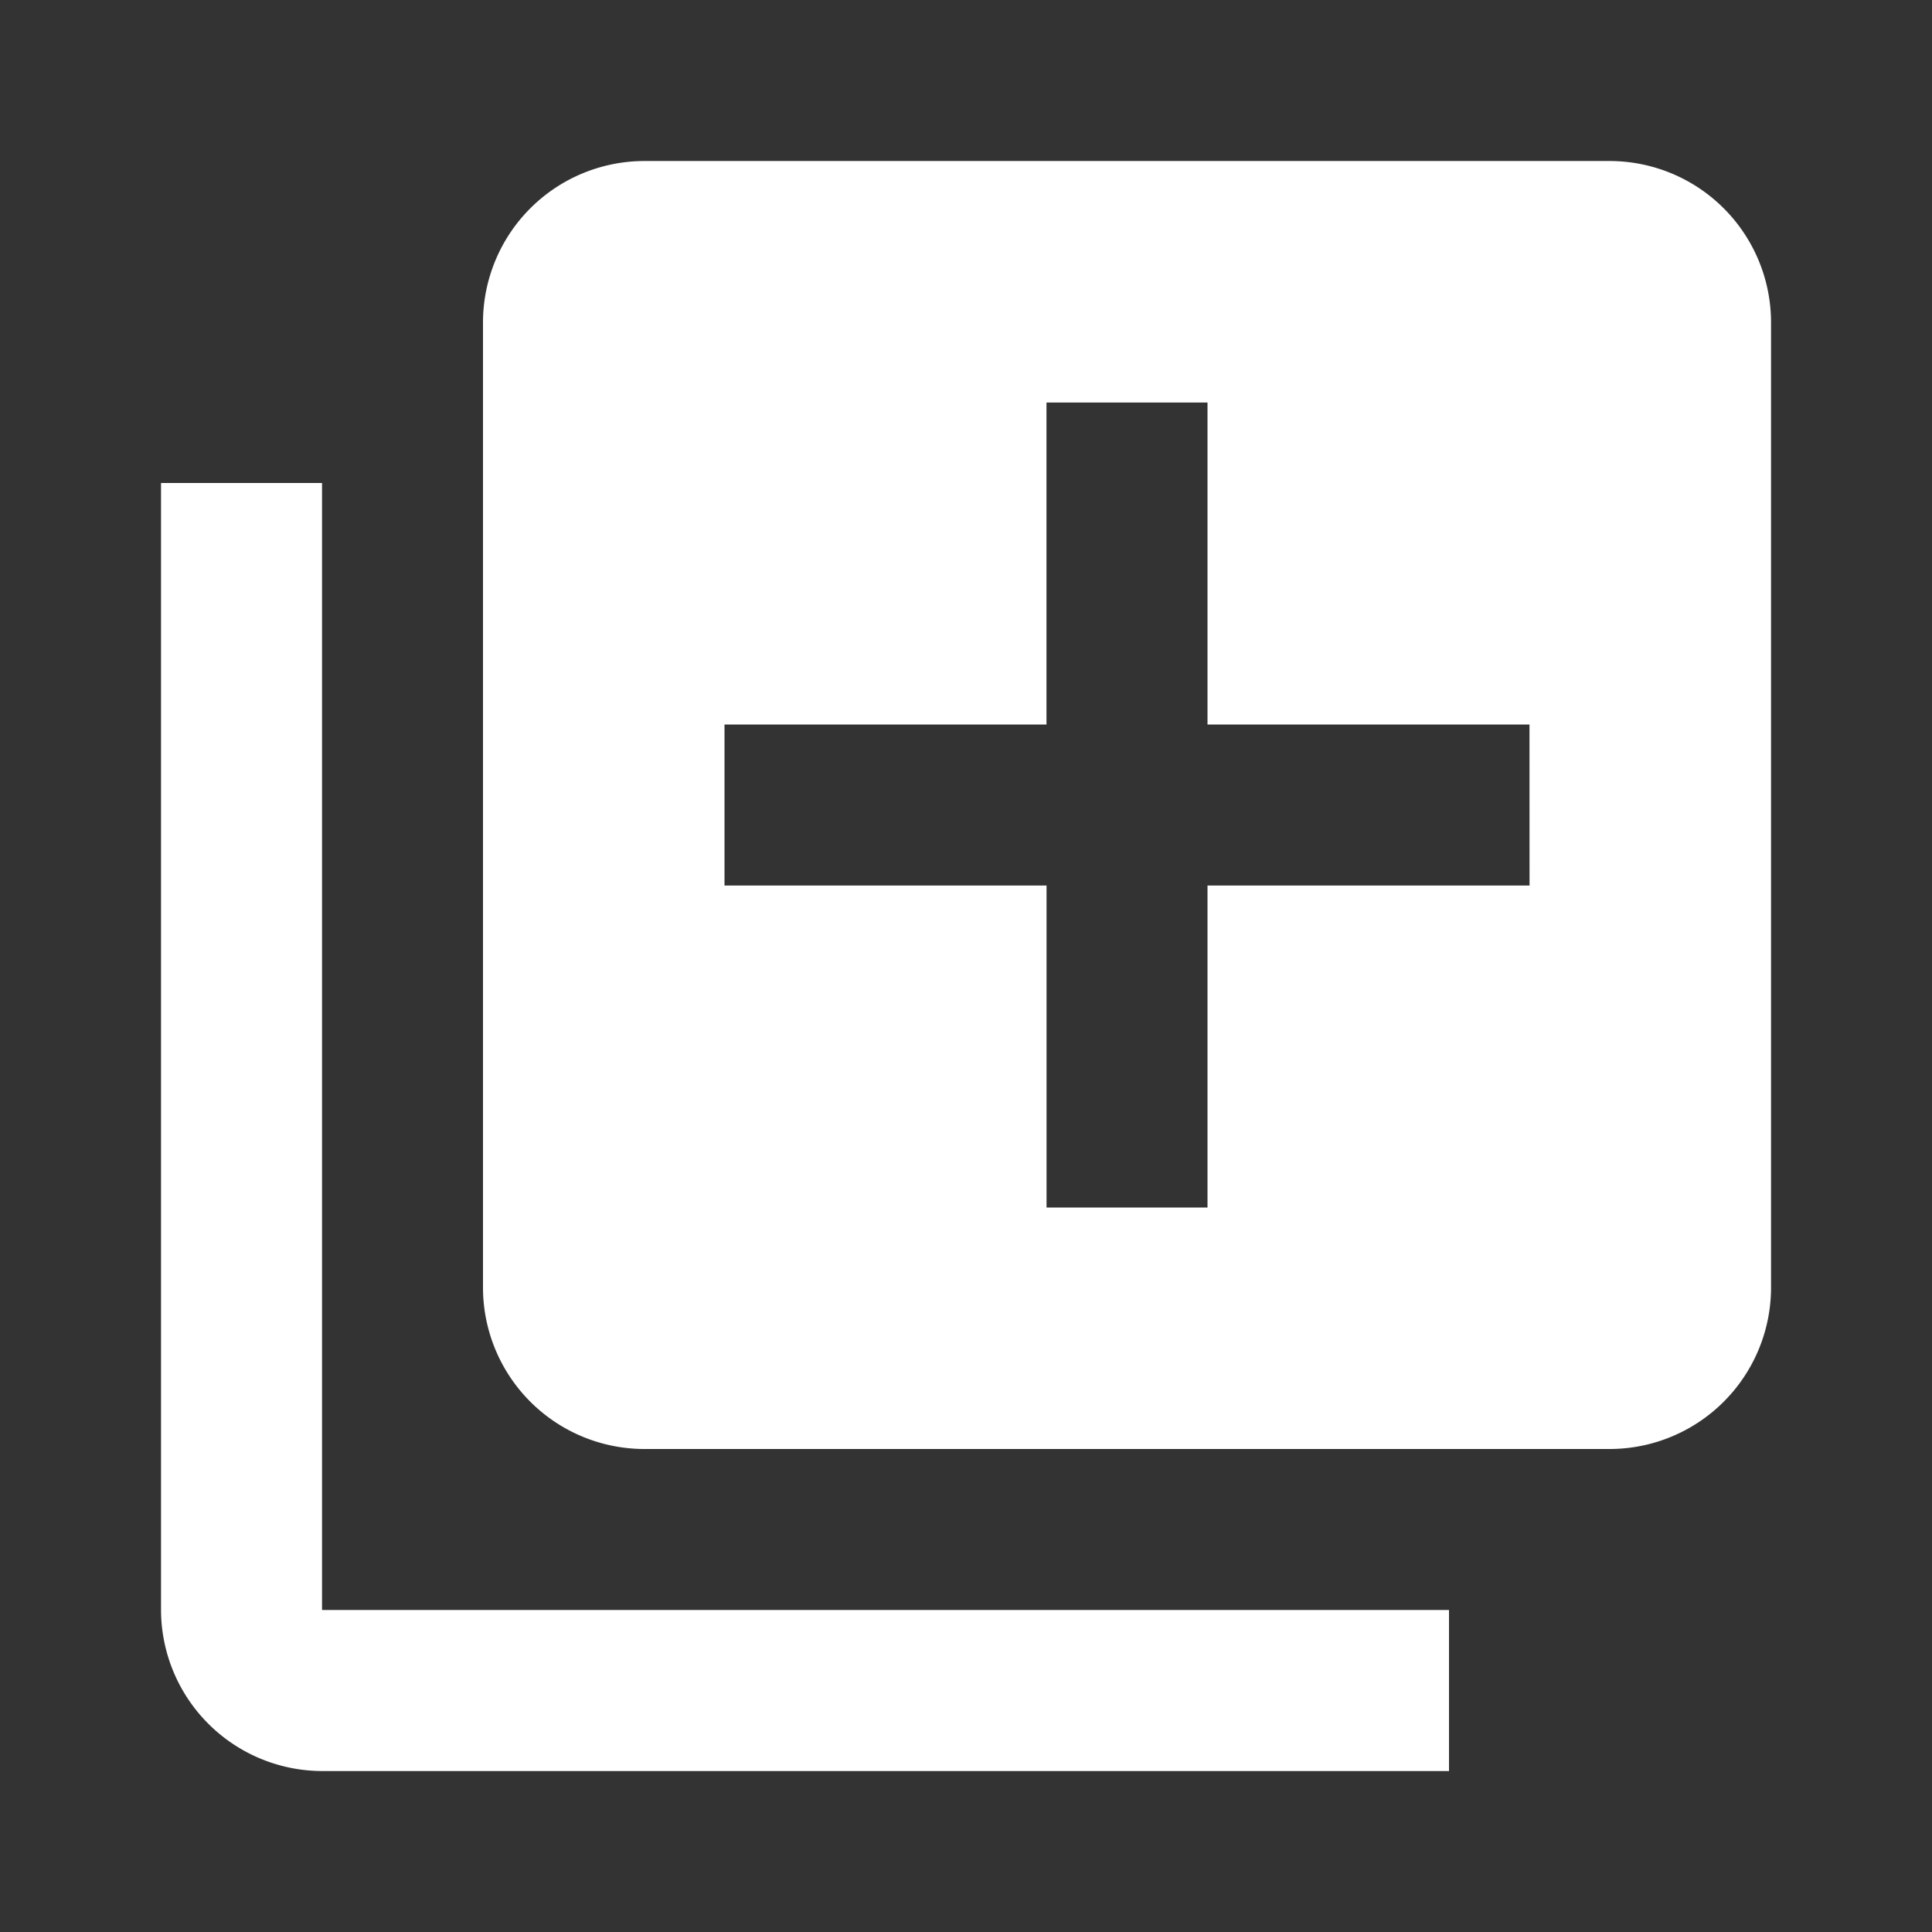 <svg id="library_add_black_24dp" xmlns="http://www.w3.org/2000/svg" width="32" height="32" viewBox="0 0 32 32">
  <rect x="0" y="0" width="32" height="32" fill="#333333" stroke="none"/>
  <path id="パス_5356" data-name="パス 5356" d="M0,0H32V32H0Z" fill="none"/>
  <path id="パス_5357" data-name="パス 5357" d="M4.667,7.333H2V26a2.675,2.675,0,0,0,2.667,2.667H23.333V26H4.667ZM26,2H10A2.675,2.675,0,0,0,7.333,4.667v16A2.675,2.675,0,0,0,10,23.333H26a2.675,2.675,0,0,0,2.667-2.667v-16A2.675,2.675,0,0,0,26,2ZM24.667,14H19.333v5.333H16.667V14H11.333V11.333h5.333V6h2.667v5.333h5.333Z" transform="translate(0.667 0.667)" fill="#fff"/>
</svg>
